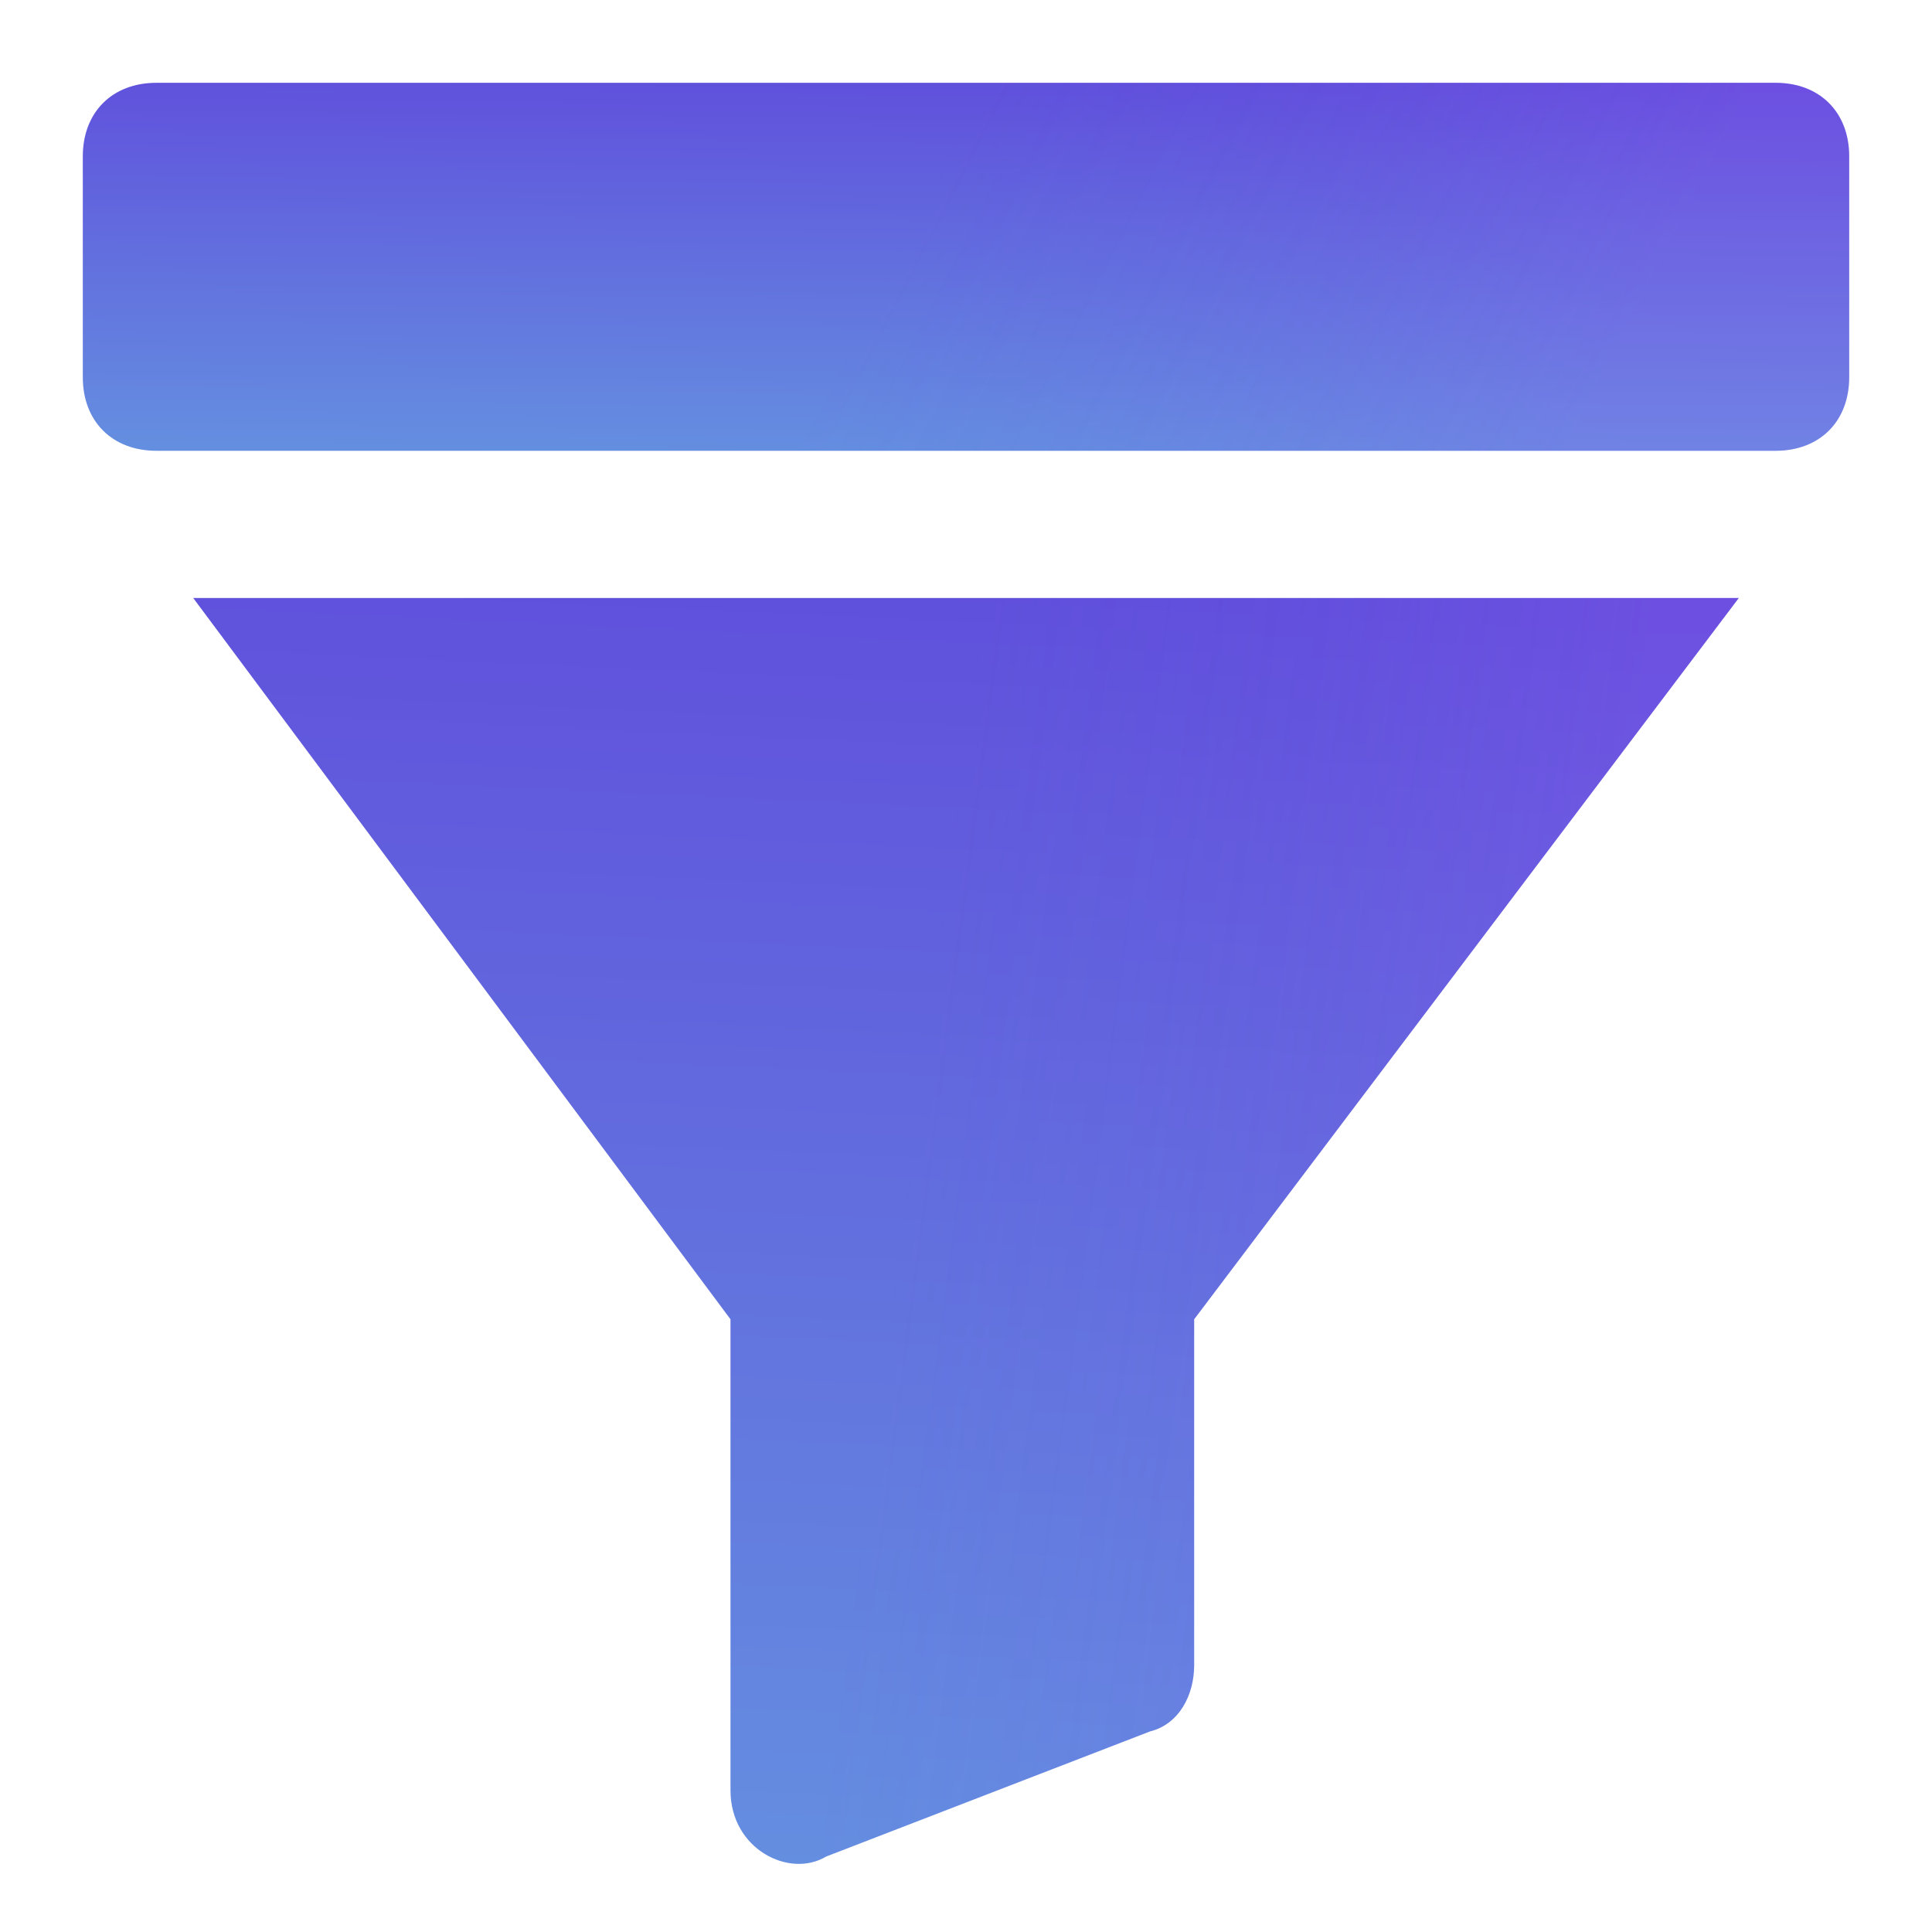 <svg width="70" height="70" viewBox="0 0 70 70" fill="none" xmlns="http://www.w3.org/2000/svg">
<path d="M5.667 16.333H64.333C65.933 16.333 67 15.267 67 13.667V5.667C67 4.067 65.933 3 64.333 3H5.667C4.067 3 3 4.067 3 5.667V13.667C3 15.267 4.067 16.333 5.667 16.333Z" fill="url(#paint0_linear_1857_158985)"/>
<path d="M5.667 16.333H64.333C65.933 16.333 67 15.267 67 13.667V5.667C67 4.067 65.933 3 64.333 3H5.667C4.067 3 3 4.067 3 5.667V13.667C3 15.267 4.067 16.333 5.667 16.333Z" fill="url(#paint1_linear_1857_158985)" fill-opacity="0.3"/>
<path d="M29.933 67.266L41.667 62.733C42.733 62.467 43.267 61.4 43.267 60.333V47.8L63 21.666H7L26.467 47.8V64.867C26.467 67 28.6 68.067 29.933 67.266Z" fill="url(#paint2_linear_1857_158985)"/>
<path d="M29.933 67.266L41.667 62.733C42.733 62.467 43.267 61.4 43.267 60.333V47.8L63 21.666H7L26.467 47.8V64.867C26.467 67 28.6 68.067 29.933 67.266Z" fill="url(#paint3_linear_1857_158985)" fill-opacity="0.3"/>
<defs>
<linearGradient id="paint0_linear_1857_158985" x1="35" y1="2.927" x2="34.745" y2="24.925" gradientUnits="userSpaceOnUse">
<stop stop-color="#6050DC"/>
<stop offset="1" stop-color="#67B5E3"/>
</linearGradient>
<linearGradient id="paint1_linear_1857_158985" x1="19.393" y1="10.713" x2="51.208" y2="26.961" gradientUnits="userSpaceOnUse">
<stop offset="0.302" stop-color="#634BDF" stop-opacity="0"/>
<stop offset="1" stop-color="#AE50F9" stop-opacity="0.53"/>
</linearGradient>
<linearGradient id="paint2_linear_1857_158985" x1="35" y1="21.415" x2="31.558" y2="96.941" gradientUnits="userSpaceOnUse">
<stop stop-color="#6050DC"/>
<stop offset="1" stop-color="#67B5E3"/>
</linearGradient>
<linearGradient id="paint3_linear_1857_158985" x1="21.344" y1="48.198" x2="55.86" y2="52.682" gradientUnits="userSpaceOnUse">
<stop offset="0.302" stop-color="#634BDF" stop-opacity="0"/>
<stop offset="1" stop-color="#AE50F9" stop-opacity="0.53"/>
</linearGradient>
</defs>
</svg>

